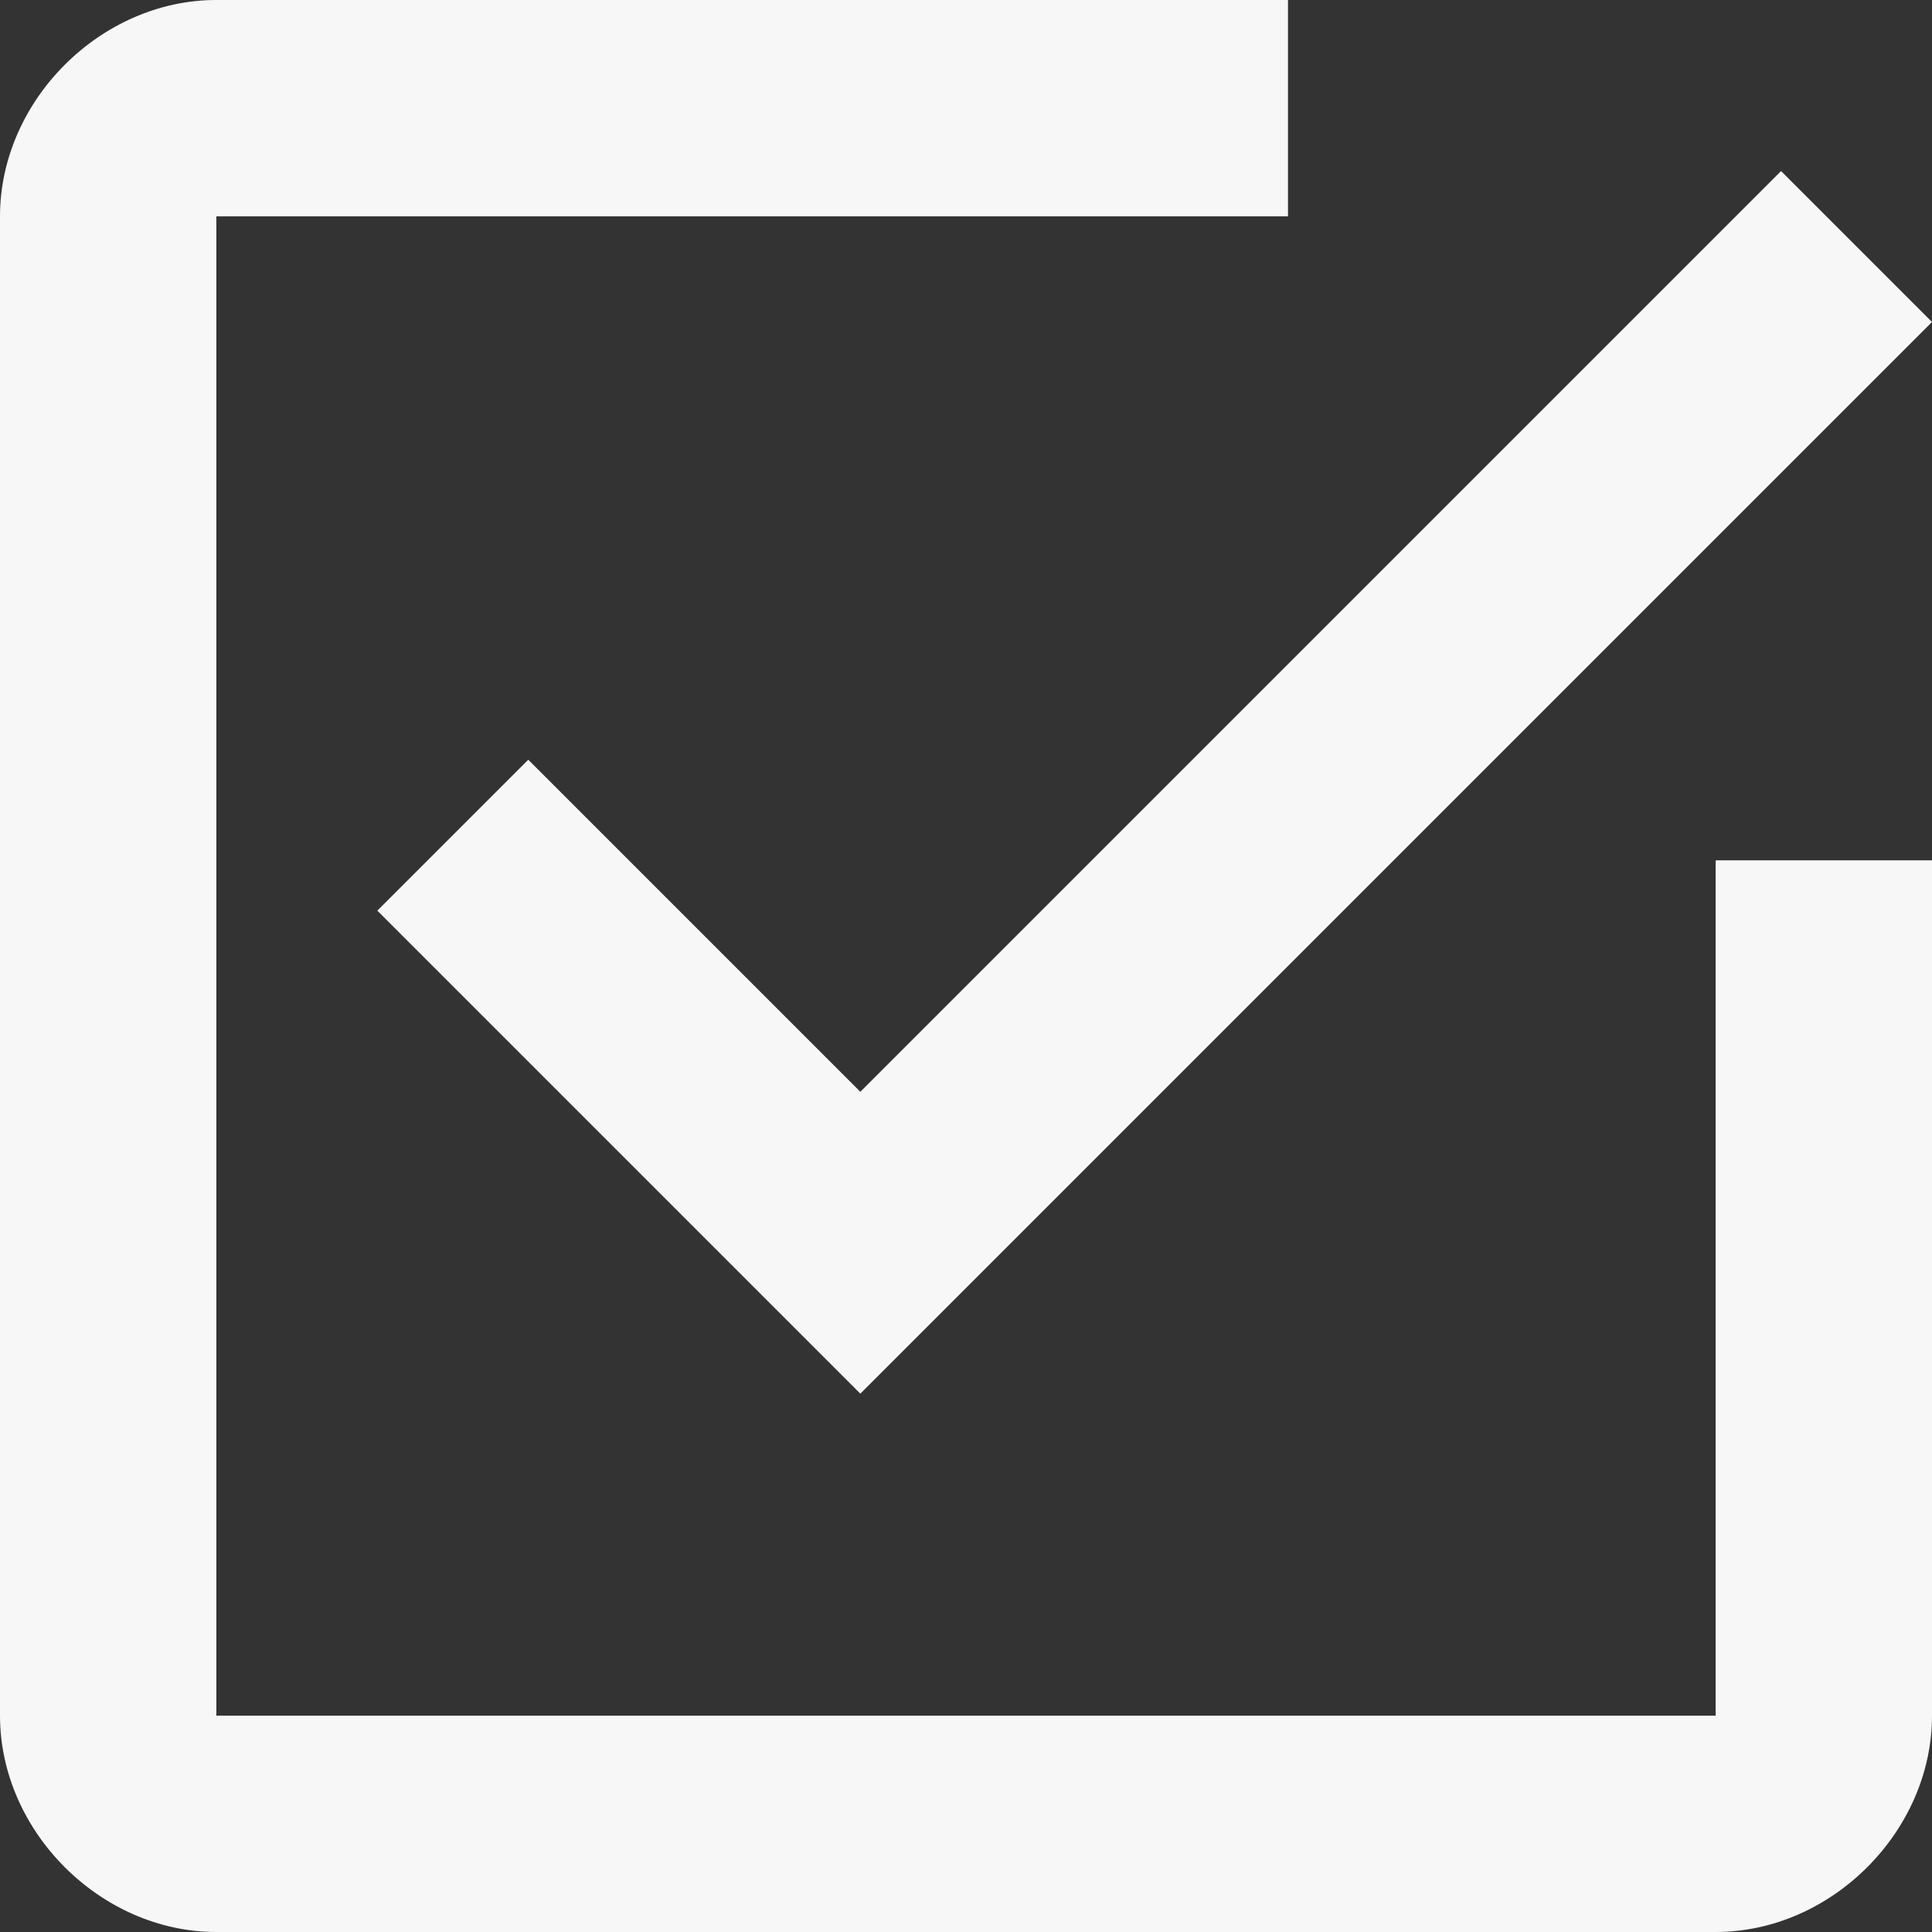 <svg xmlns="http://www.w3.org/2000/svg" viewBox="0 -384 384 384" data-icon="ion-android-checkbox-outline" preserveAspectRatio="xMidYMid" fill="rgb(247, 247, 247)" style="color: rgb(51, 51, 51);"><rect x="0" y="-384" width="384" height="384" fill="#333333" stroke="none"/><path d="M105 -233l66 66l183 -183l30 30l-213 213l-96 -96zM341 -43v-170h43v170c0 23 -20 43 -43 43h-298c-23 -0 -43 -20 -43 -43v-298c0 -23 20 -43 43 -43h213v43h-213v298h298z"></path></svg>